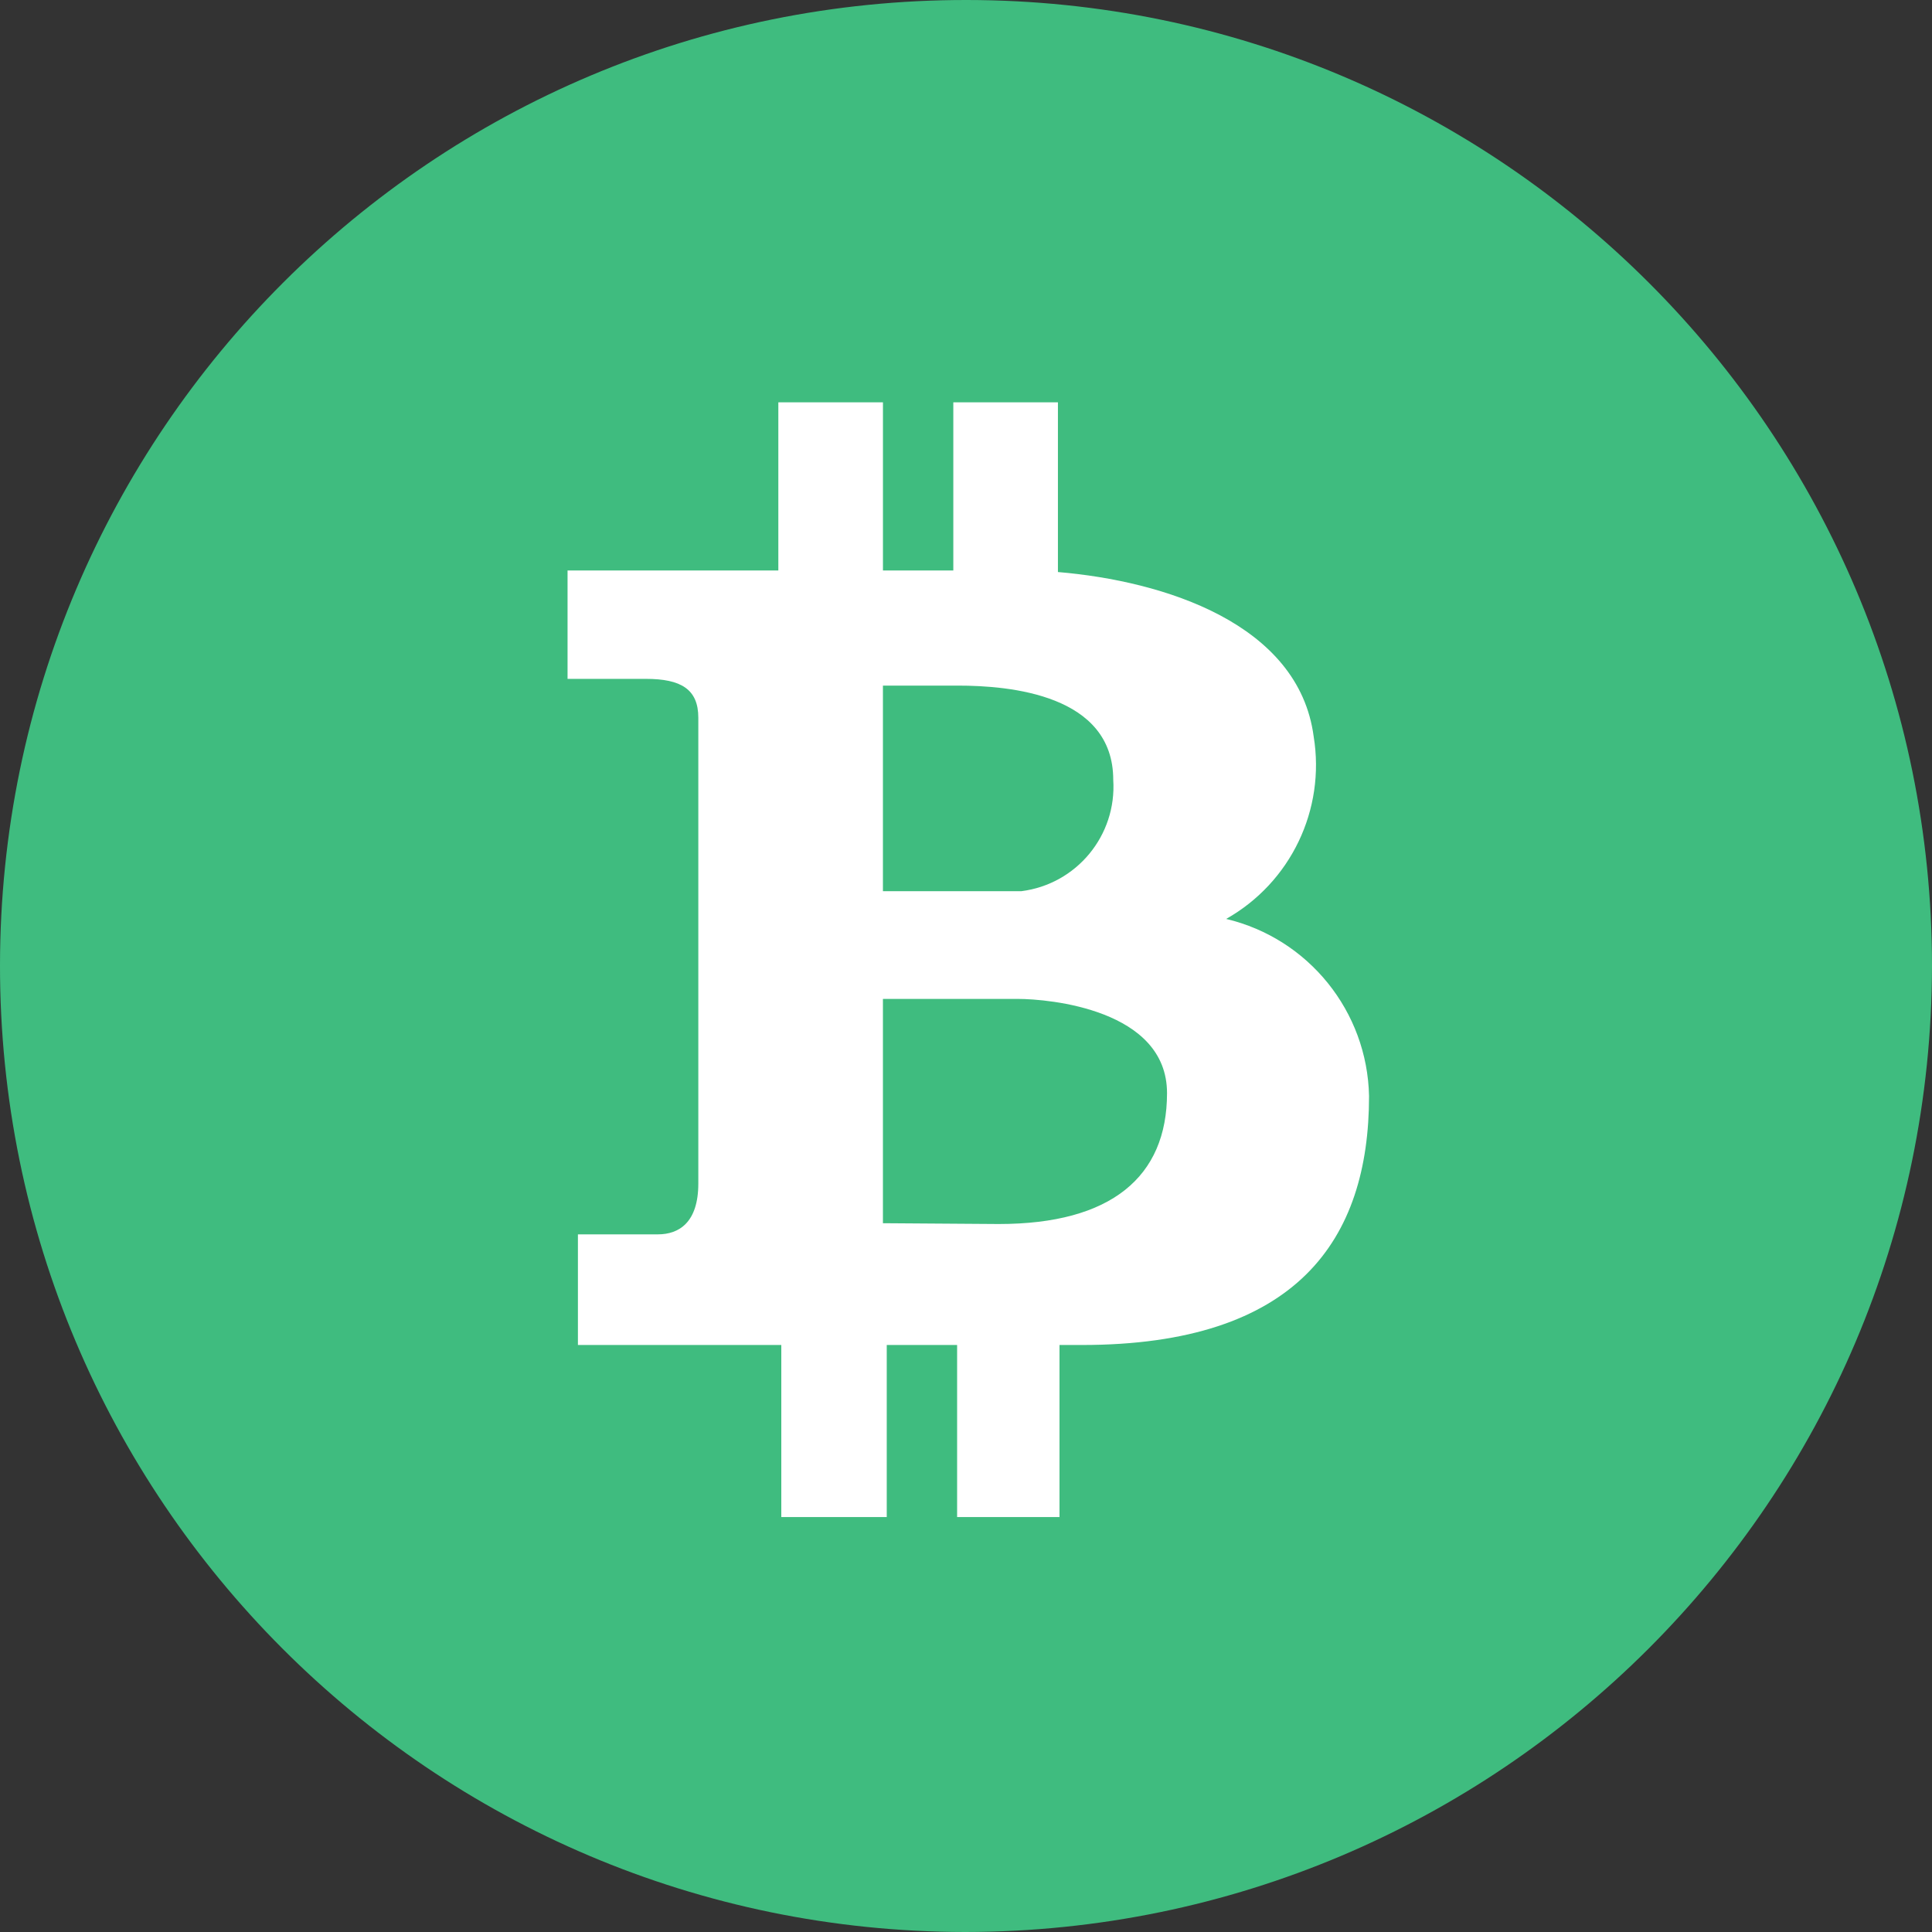 <svg fill="none" height="60" viewBox="0 0 60 60" width="60" xmlns="http://www.w3.org/2000/svg"><rect x="0" y="0" width="60" height="60" fill="#333333" stroke="none"/><g clip-rule="evenodd" fill-rule="evenodd"><path d="m29.975 60c-16.569-.016-29.99-13.456-29.975-30.025.013-16.569 13.453-29.99 30.022-29.975 16.56.013 29.978 13.44 29.978 30-.025 16.566-13.456 29.984-30.025 30z" fill="#3fbc7f"/><path d="m31.02 38.013-3.6-.025v-6.966h4.181c.976 0 4.642.325 4.642 2.927 0 2.599-1.737 4.064-5.223 4.064zm-3.6-16.721h2.324c1.623 0 4.829.281 4.829 2.927.111 1.727-1.137 3.24-2.855 3.458h-4.298zm10.658 7.247c2.008-1.133 3.091-3.395 2.719-5.668-.464-3.505-4.645-4.828-7.942-5.106v-5.271h-3.249v5.223h-2.185v-5.223h-3.249v5.223h-6.546v3.366h2.435c1.093 0 1.626.325 1.626 1.206v14.466c0 1.21-.6 1.579-1.254 1.579h-2.485v3.436h6.316v5.343h3.275v-5.343h2.185v5.343h3.18v-5.343h.695c6.688 0 8.918-3.272 8.918-7.731-.054-2.627-1.876-4.892-4.437-5.501z" fill="#fff"/></g></svg>